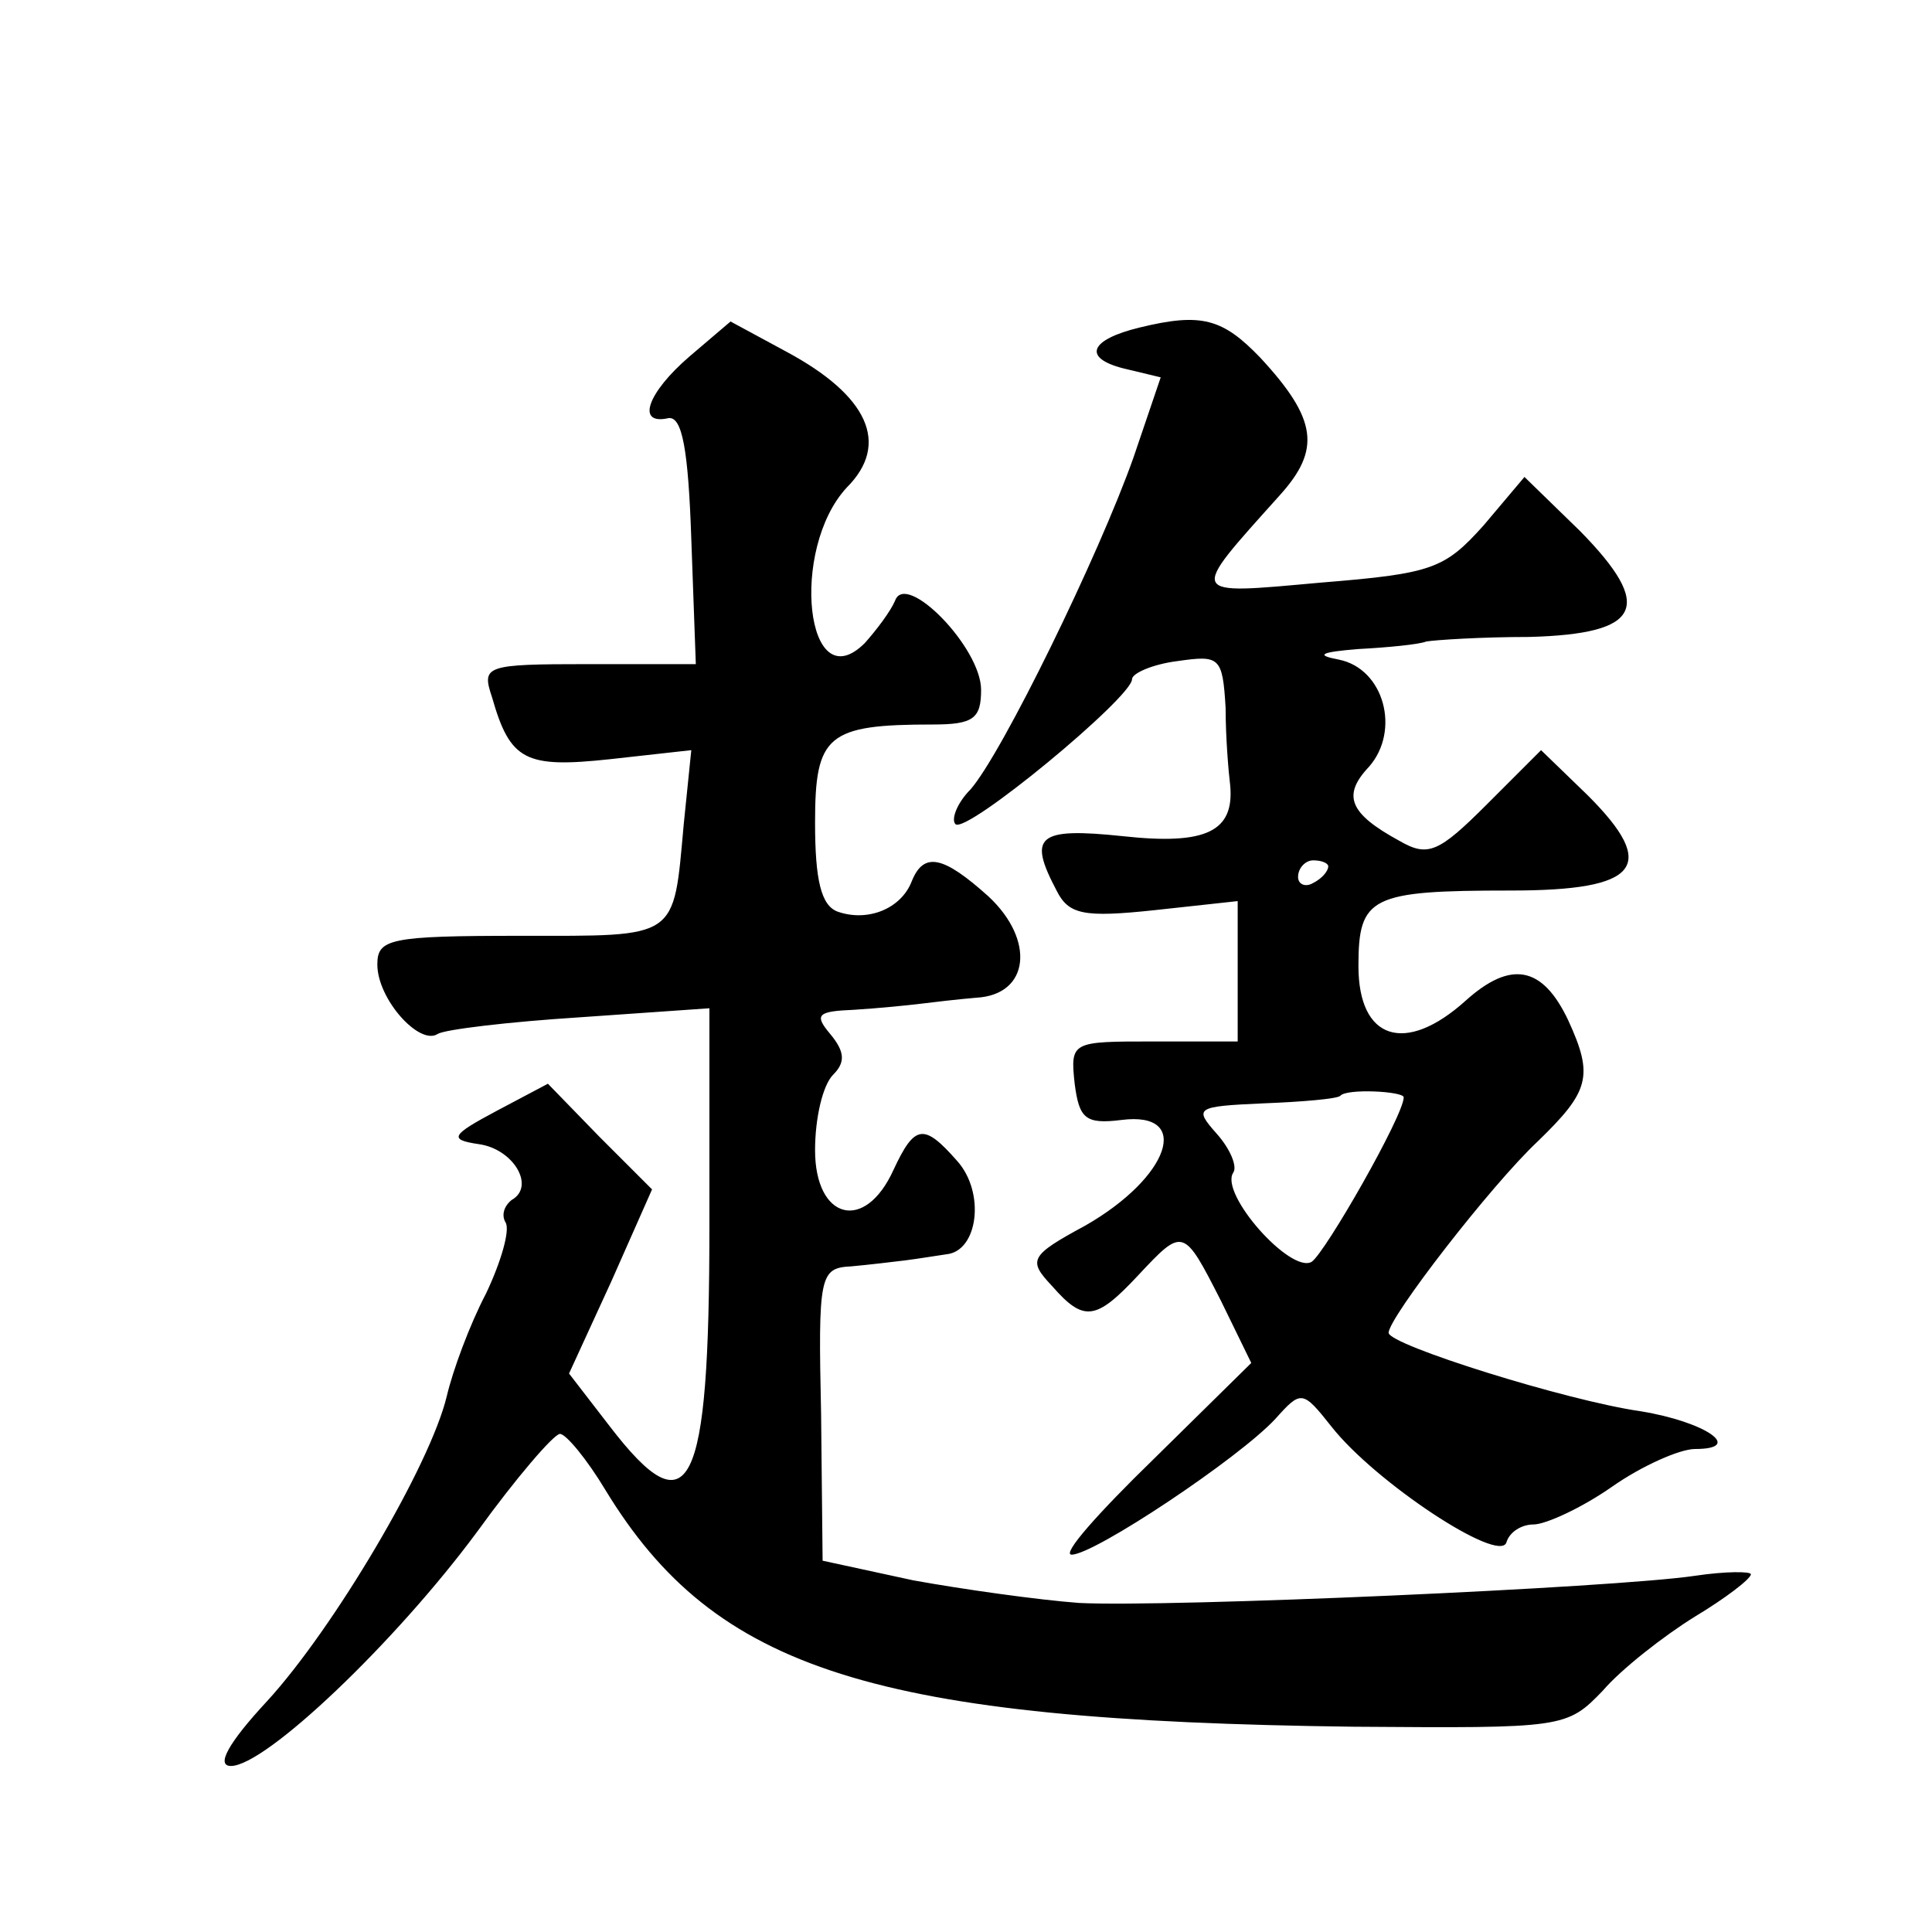 <?xml version="1.0" standalone="no"?>
<!DOCTYPE svg PUBLIC "-//W3C//DTD SVG 20010904//EN"
 "http://www.w3.org/TR/2001/REC-SVG-20010904/DTD/svg10.dtd">
<svg version="1.0" xmlns="http://www.w3.org/2000/svg"
 width="128pt" height="128pt" viewBox="0 0 128 128"
 preserveAspectRatio="xMidYMid meet">
<g transform="translate(0,128) scale(0.1,-0.1)"
fill="#0" stroke="none">
<path d="M457 1044 c-28 -24 -36 -46 -14 -41 9 1 13 -21 15 -80 l3 -83 -71 0 c-69
0 -71 -1 -64 -22 12 -42 22 -47 78 -41 l54 6 -5 -49 c-7 -77 -3 -74 -108 -74 -87
0 -95 -2 -95 -19 0 -23 28 -54 40 -46 5 3 47 8 94 11 l86 6 0 -144 c0 -177 -13
-202 -66 -133 l-27 35 28 61 27 61 -35 35 -34 35 -34 -18 c-30 -16 -32 -19 -12
-22 23 -3 38 -28 22 -37 -5 -4 -7 -10 -4 -15 3 -5 -3 -26 -13 -47 -11 -21 -22 -51
-26 -68 -11 -46 -75 -154 -119 -202 -26 -28 -34 -43 -24 -43 23 0 109 82 163 155
26 36 51 65 55 65 4 0 18 -17 30 -37 73 -120 178 -153 496 -157 139 -1 141 -1 165
24 12 14 40 36 61 49 20 12 37 25 37 28 0 2 -17 2 -37 -1 -54 -8 -348 -21 -408
-18 -27 2 -77 9 -110 15 l-60 13 -1 97 c-2 92 -1 97 20 98 11 1 28 3 36 4 8 1 20
3 27 4 21 2 26 41 7 62 -22 25 -28 24 -42 -6 -19 -42 -52 -33 -52 13 0 21 5 43
12 50 8 8 8 15 -2 27 -11 13 -8 15 16 16 16 1 36 3 44 4 8 1 25 3 37 4 35 2 39
38 8 67 -30 27 -43 30 -51 10 -7 -18 -29 -27 -49 -20 -11 4 -15 21 -15 59 0 58
8 65 78 65 27 0 32 4 32 23 0 28 -50 79 -57 59 -3 -7 -12 -19 -20 -28 -39 -39 -50
62 -12 103 29 29 14 61 -40 90 l-37 20 -27 -23z M755 1063 c-33 -8 -38 -20 -11
-27 l25 -6 -18 -53 c-23 -65 -87 -196 -108 -220 -9 -9 -13 -20 -10 -23 7 -7 117
84 117 96 0 4 14 10 30 12 28 4 30 3 32 -31 0 -20 2 -43 3 -51 3 -31 -16 -40 -71
-34 -57 6 -63 0 -44 -36 8 -16 18 -18 65 -13 l55 6 0 -47 0 -46 -56 0 c-54 0 -55
0 -52 -28 3 -23 7 -27 31 -24 47 6 32 -38 -24 -70 -37 -20 -38 -23 -22 -40 21 -24
29 -23 57 7 30 32 30 32 55 -17 l20 -41 -65 -64 c-36 -35 -61 -63 -54 -63 15 0
111 64 135 90 17 19 18 19 37 -5 29 -37 111 -91 116 -77 2 7 10 12 18 12 8 0 32
11 52 25 20 14 45 25 55 25 33 0 7 18 -36 25 -49 7 -167 44 -167 52 0 10 68 98
99 127 34 33 37 43 20 80 -17 36 -38 40 -68 13 -40 -36 -71 -26 -71 23 0 46 8 50
101 50 85 0 98 16 51 63 l-31 30 -36 -36 c-32 -32 -39 -35 -58 -24 -33 18 -38 30
-20 49 21 24 10 65 -20 71 -16 3 -12 5 13 7 19 1 40 3 45 5 6 1 36 3 68 3 75 2
83 20 34 70 l-37 36 -27 -32 c-26 -29 -34 -32 -108 -38 -89 -8 -88 -10 -27 58 27
30 25 50 -13 91 -25 26 -39 30 -80 20z m125 -357 c0 -3 -4 -8 -10 -11 -5 -3 -10
-1 -10 4 0 6 5 11 10 11 6 0 10 -2 10 -4z m50 -153 c0 -12 -52 -103 -61 -109 -14
-8 -61 45 -52 59 3 4 -2 16 -11 26 -15 17 -14 18 31 20 26 1 49 3 51 5 4 5 42 3
42 -1z"/>
</g>
</svg>
